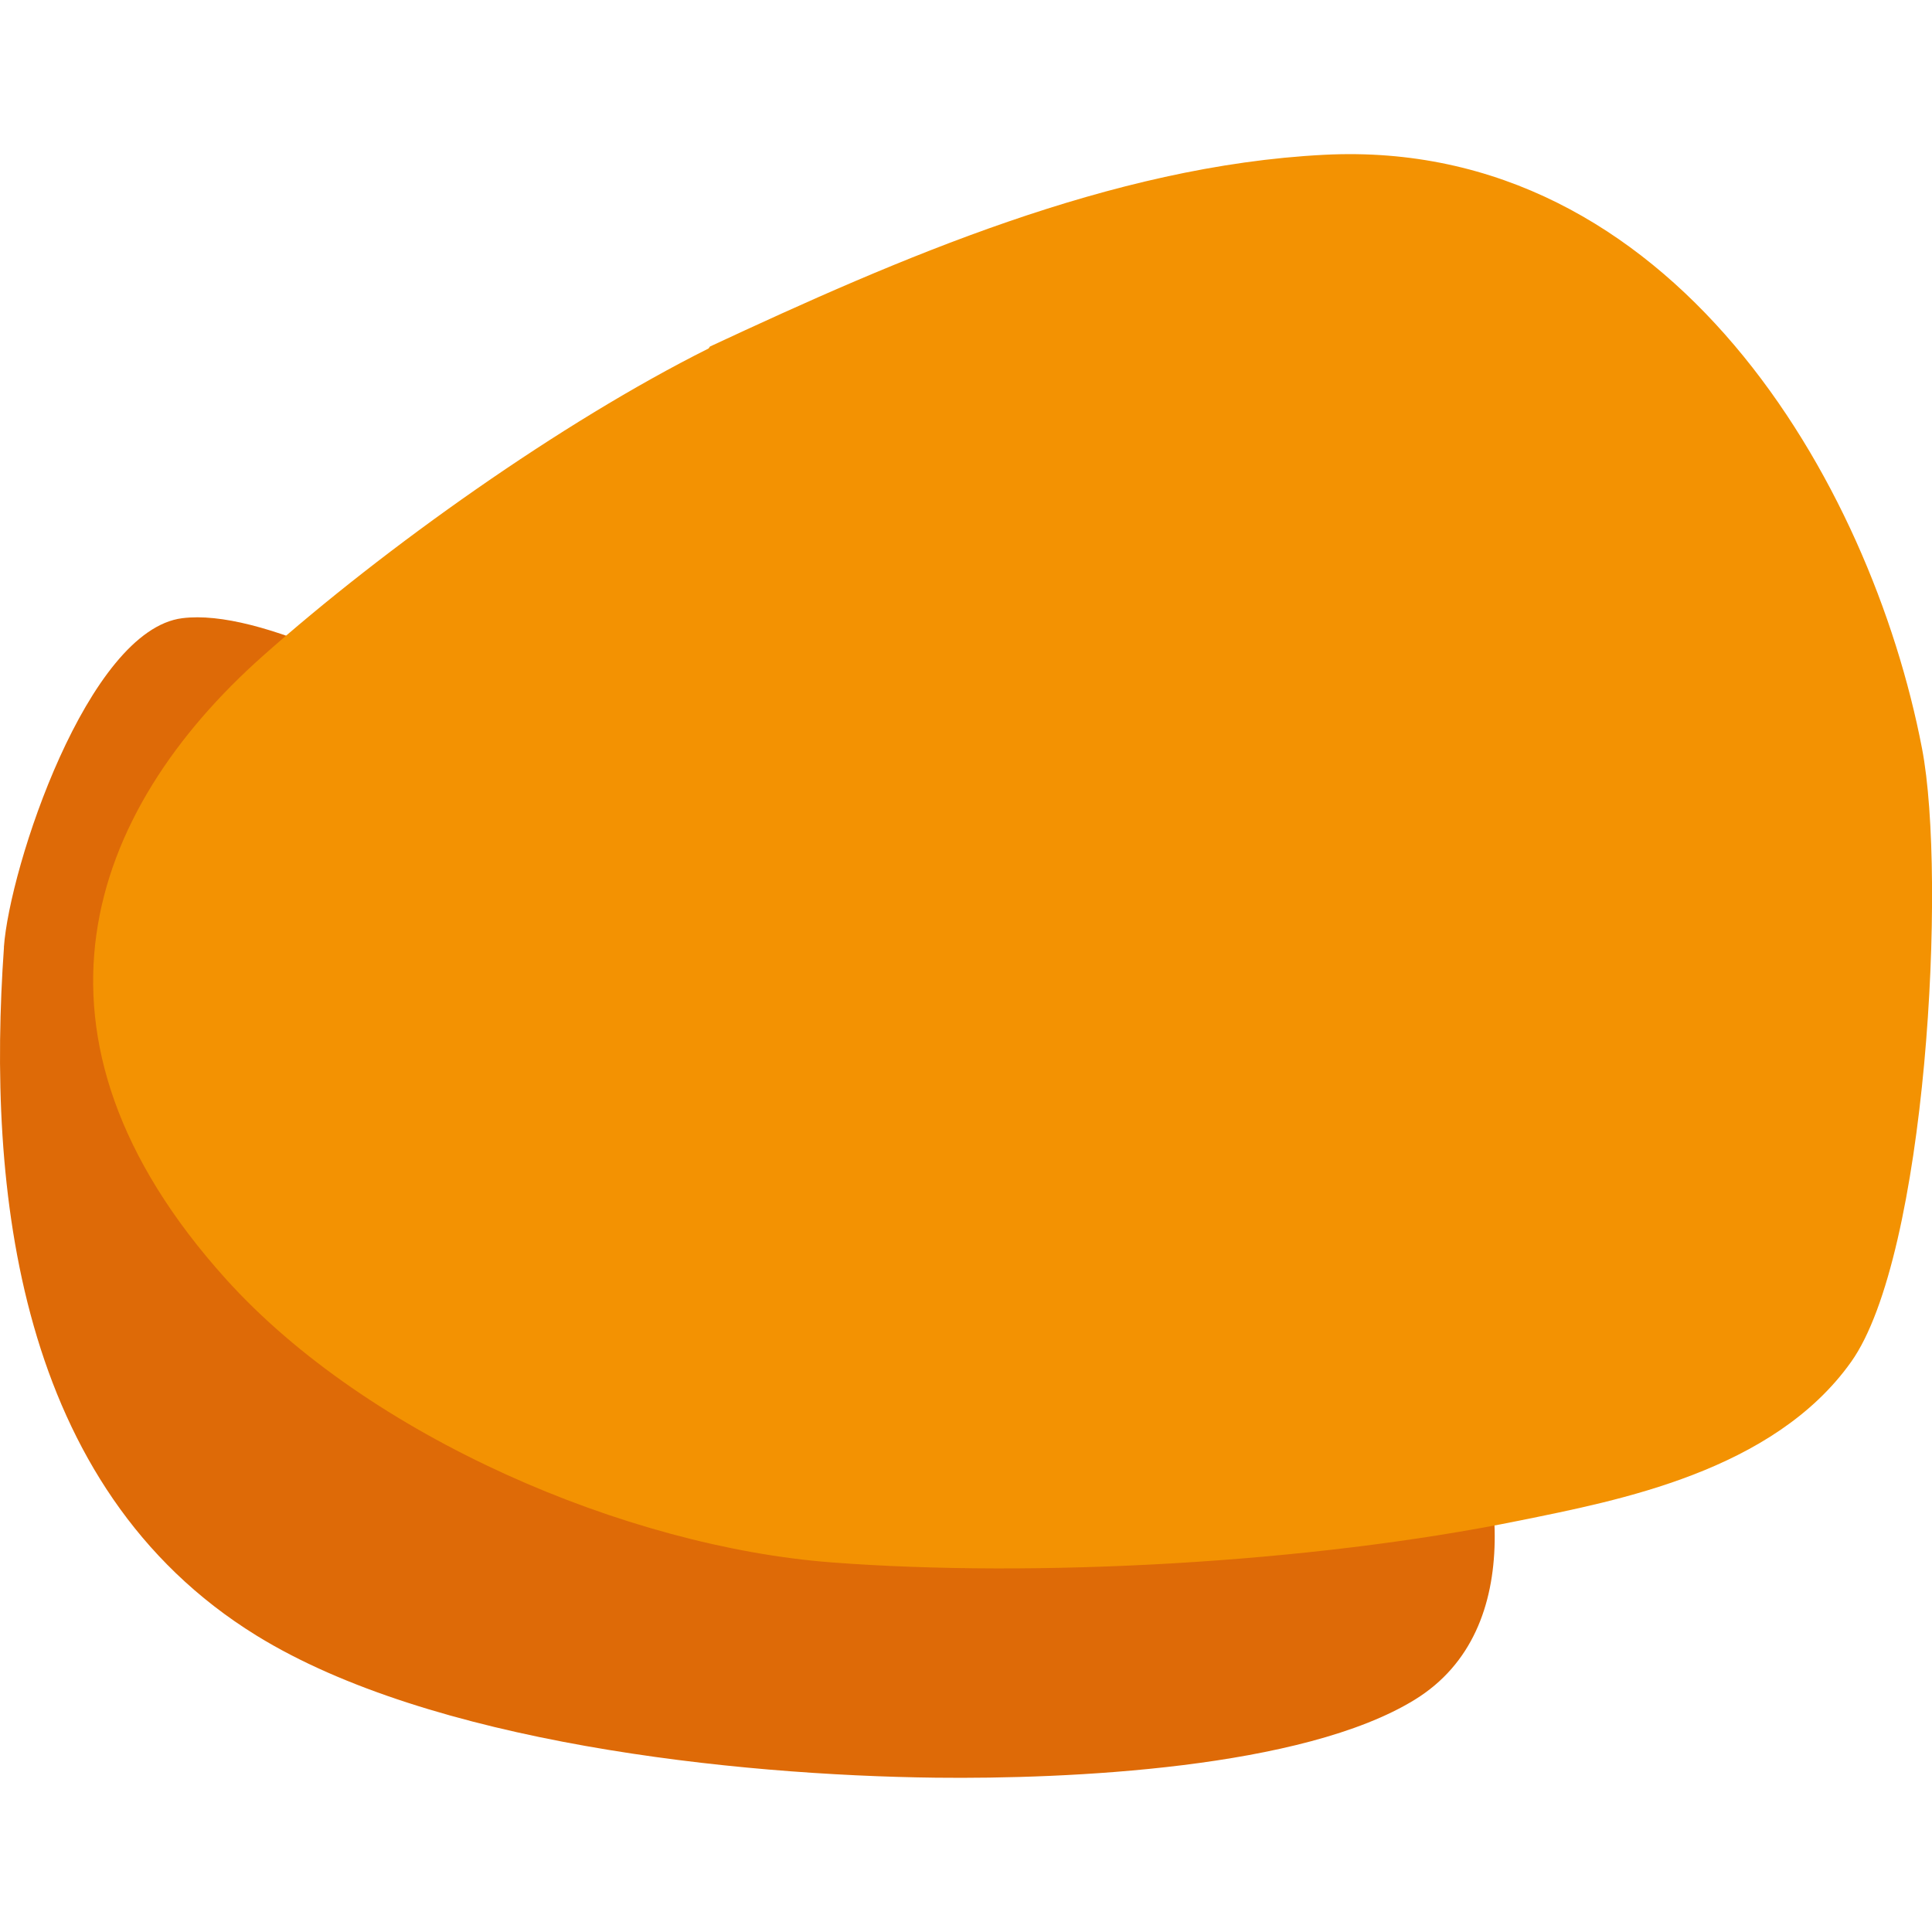 <svg xmlns="http://www.w3.org/2000/svg" id="uuid-20095753-c7b2-4373-86ec-ea9e0bb667ba" viewBox="0 0 283.46 283.46"><path d="M.58,138.99c-2.48,35.25,1.78,79.22,37.06,100.98,25.5,15.73,69.96,20.5,99.69,20.85,19.23.22,53.8-1.3,70.27-11.46,16.77-10.34,12.58-34.79,5.52-49.86-16.06-34.31-52.14-40.84-84.87-57.2-20.29-10.14-78.87-54.42-101.5-51.6-13.87,1.73-25.35,36.54-26.18,48.28Z" style="fill:#de6a07;"></path><path d="M104.15,50.86l-.19.27c-21.65,10.83-47.44,29.18-65.35,45.07-25.82,22.92-37.61,55.77-5.49,91.43,20.94,23.25,58.88,39.31,88.85,41.6s70.35.11,101.06-6.15c14.29-2.91,37.14-7.2,48.56-23.26,11.08-15.58,14.04-71.08,10.41-89.98-7.5-39.07-36.71-89.72-87.69-87.13-31.31,1.59-62.47,15.23-90.16,28.14Z" style="fill:#f39202;"></path></svg>